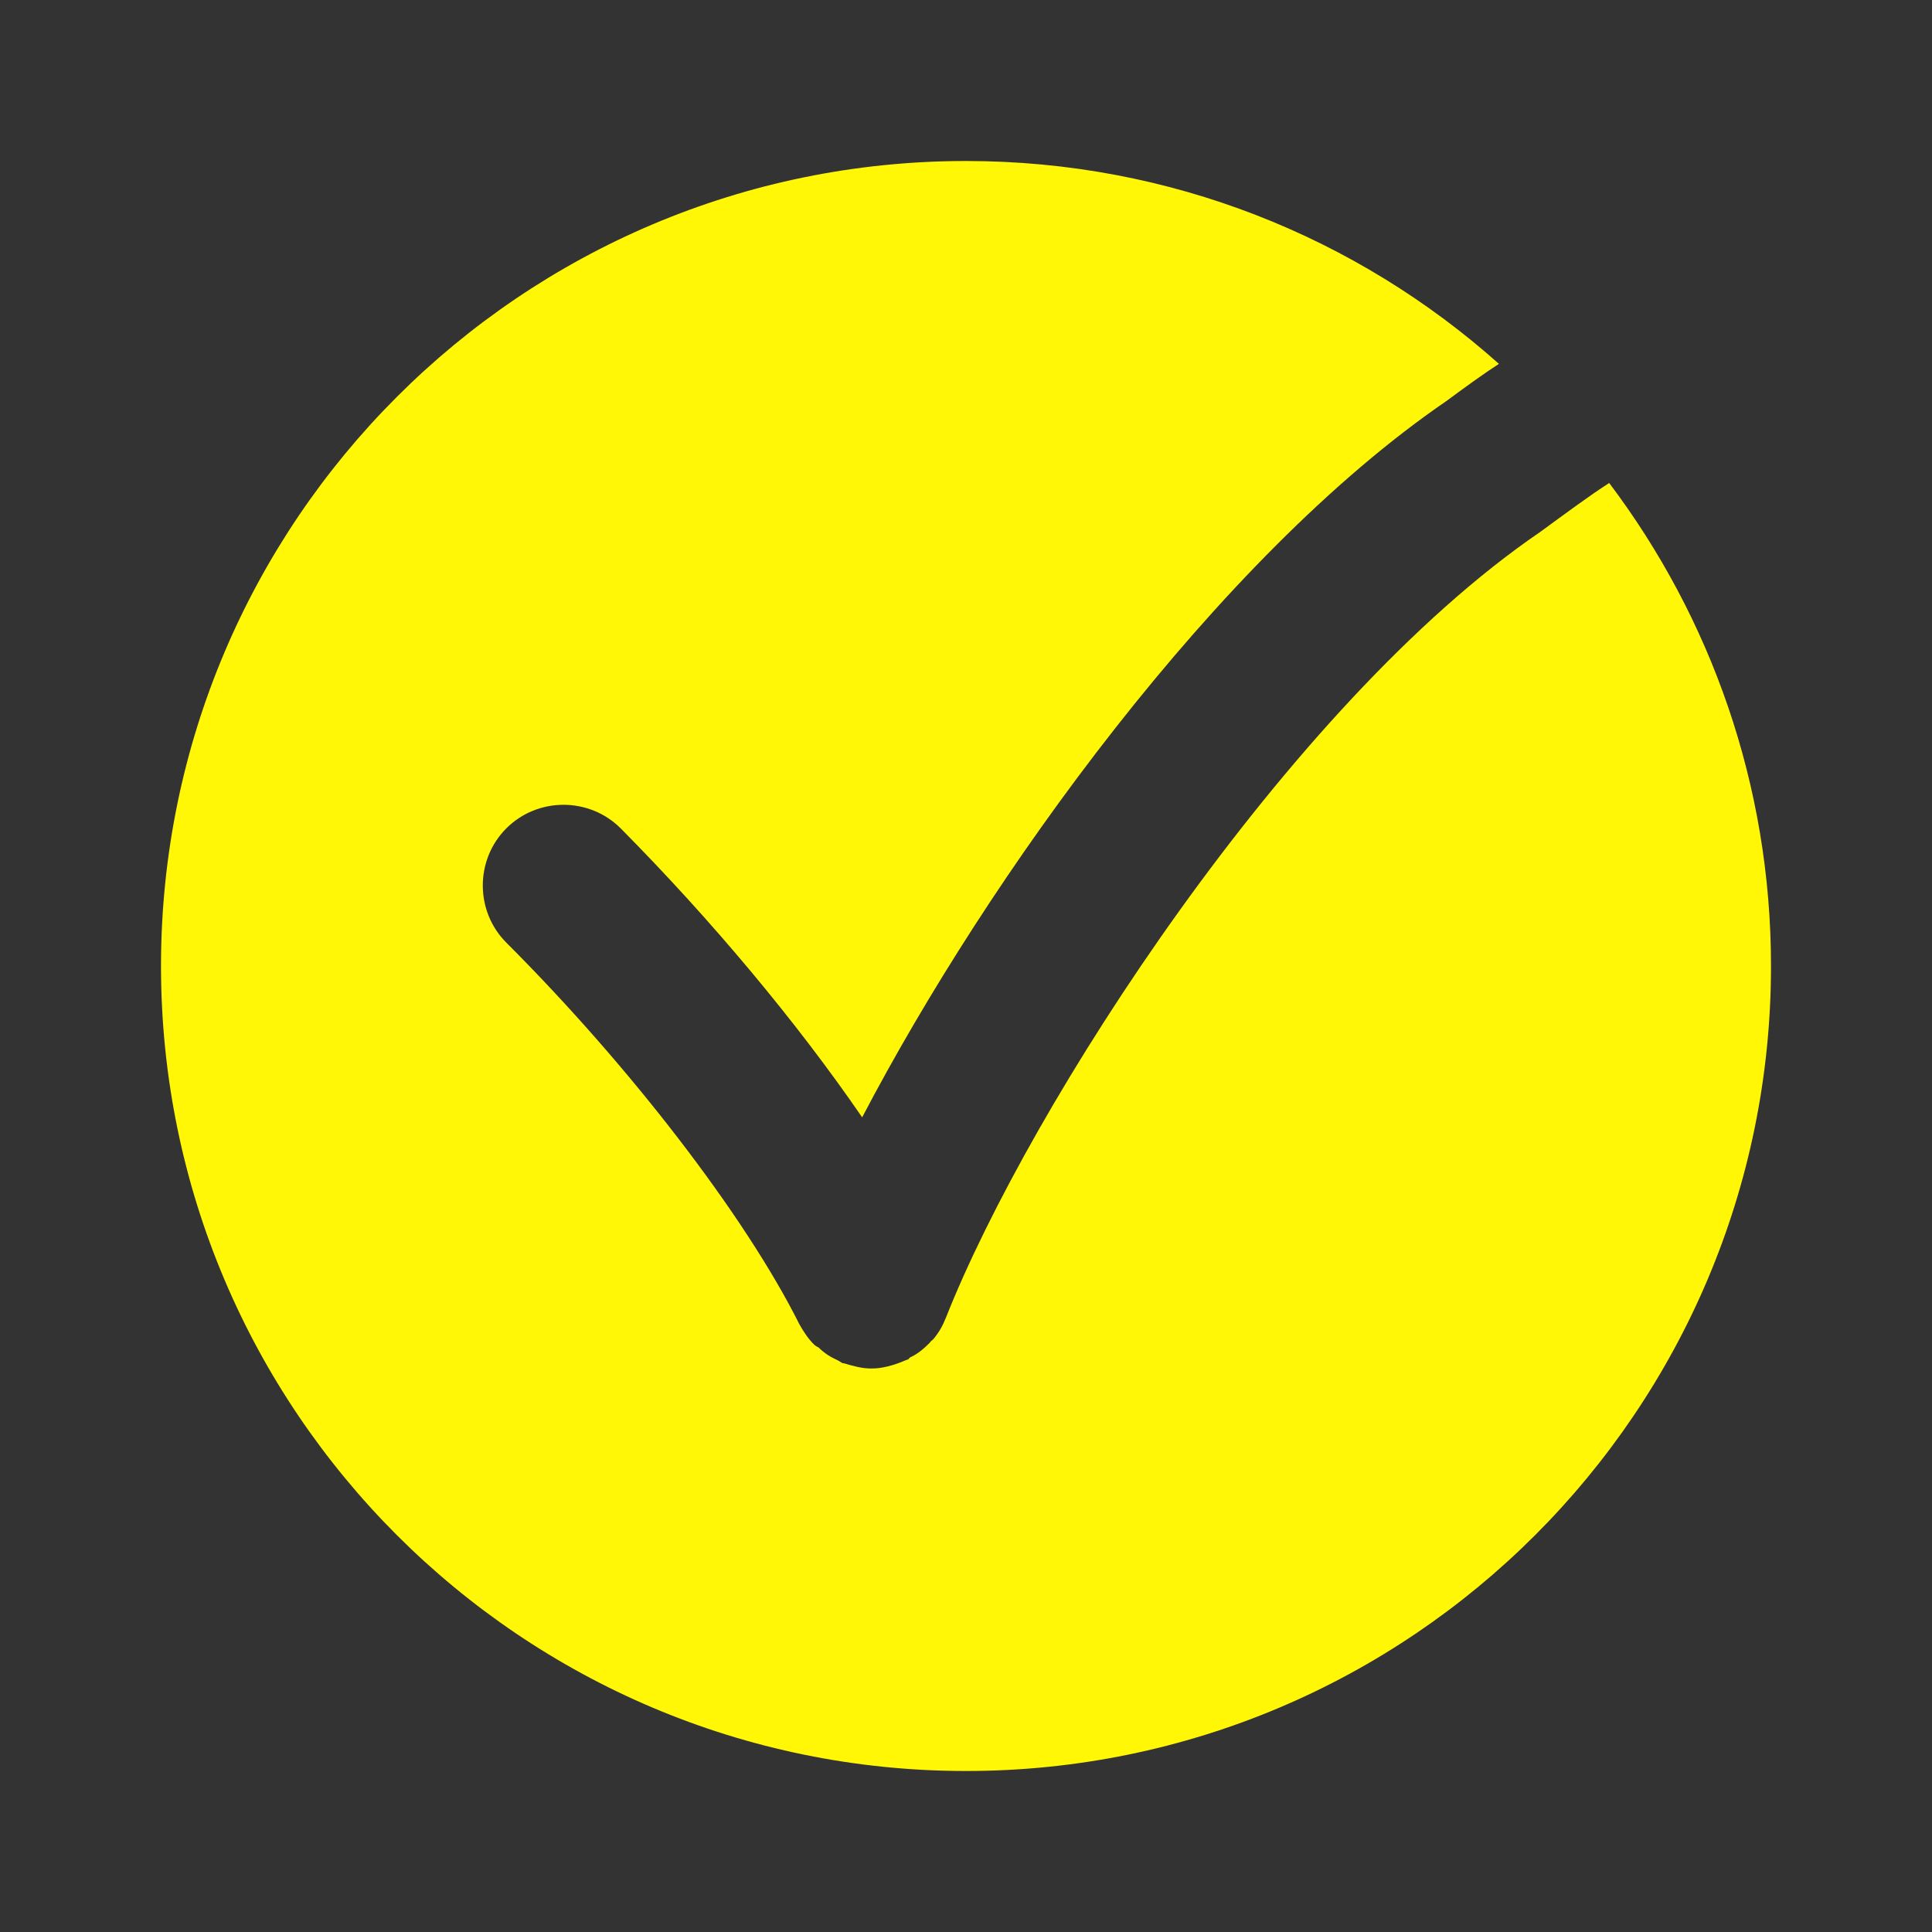 <?xml version="1.0" encoding="UTF-8"?> <svg xmlns="http://www.w3.org/2000/svg" width="24" height="24" viewBox="0 0 24 24" fill="none"><rect x="0" y="0" width="24" height="24" fill="#333333" stroke="none"/><path fill-rule="evenodd" clip-rule="evenodd" d="M22 12C22 17.52 17.52 22 12 22C6.48 22 2 17.52 2 12C2 6.48 6.48 2 12 2C14.54 2 16.86 2.95 18.62 4.52C18.42 4.65 18.2 4.81 17.97 4.98C15.11 6.94 12.27 10.9 10.71 13.88C9.9 12.7 8.84 11.43 7.71 10.29C7.32 9.9 6.68 9.9 6.29 10.29C5.9 10.68 5.9 11.32 6.29 11.71C7.83 13.25 9.26 15.11 9.93 16.45C9.98 16.54 10.04 16.63 10.11 16.7C10.13 16.72 10.15 16.73 10.17 16.74C10.24 16.81 10.32 16.86 10.41 16.9C10.43 16.91 10.44 16.92 10.46 16.93C10.47 16.94 10.48 16.93 10.5 16.94C10.6 16.97 10.71 17 10.82 17H10.83C10.96 17 11.1 16.96 11.22 16.91C11.24 16.9 11.25 16.9 11.27 16.89C11.29 16.89 11.29 16.87 11.31 16.86C11.4 16.82 11.48 16.75 11.55 16.68C11.56 16.66 11.58 16.65 11.59 16.64C11.66 16.56 11.71 16.47 11.75 16.37C12.79 13.74 16 8.75 19.13 6.61C19.46 6.37 19.74 6.16 19.99 6C21.25 7.67 22 9.75 22 12" fill="#FFF705"></path></svg> 